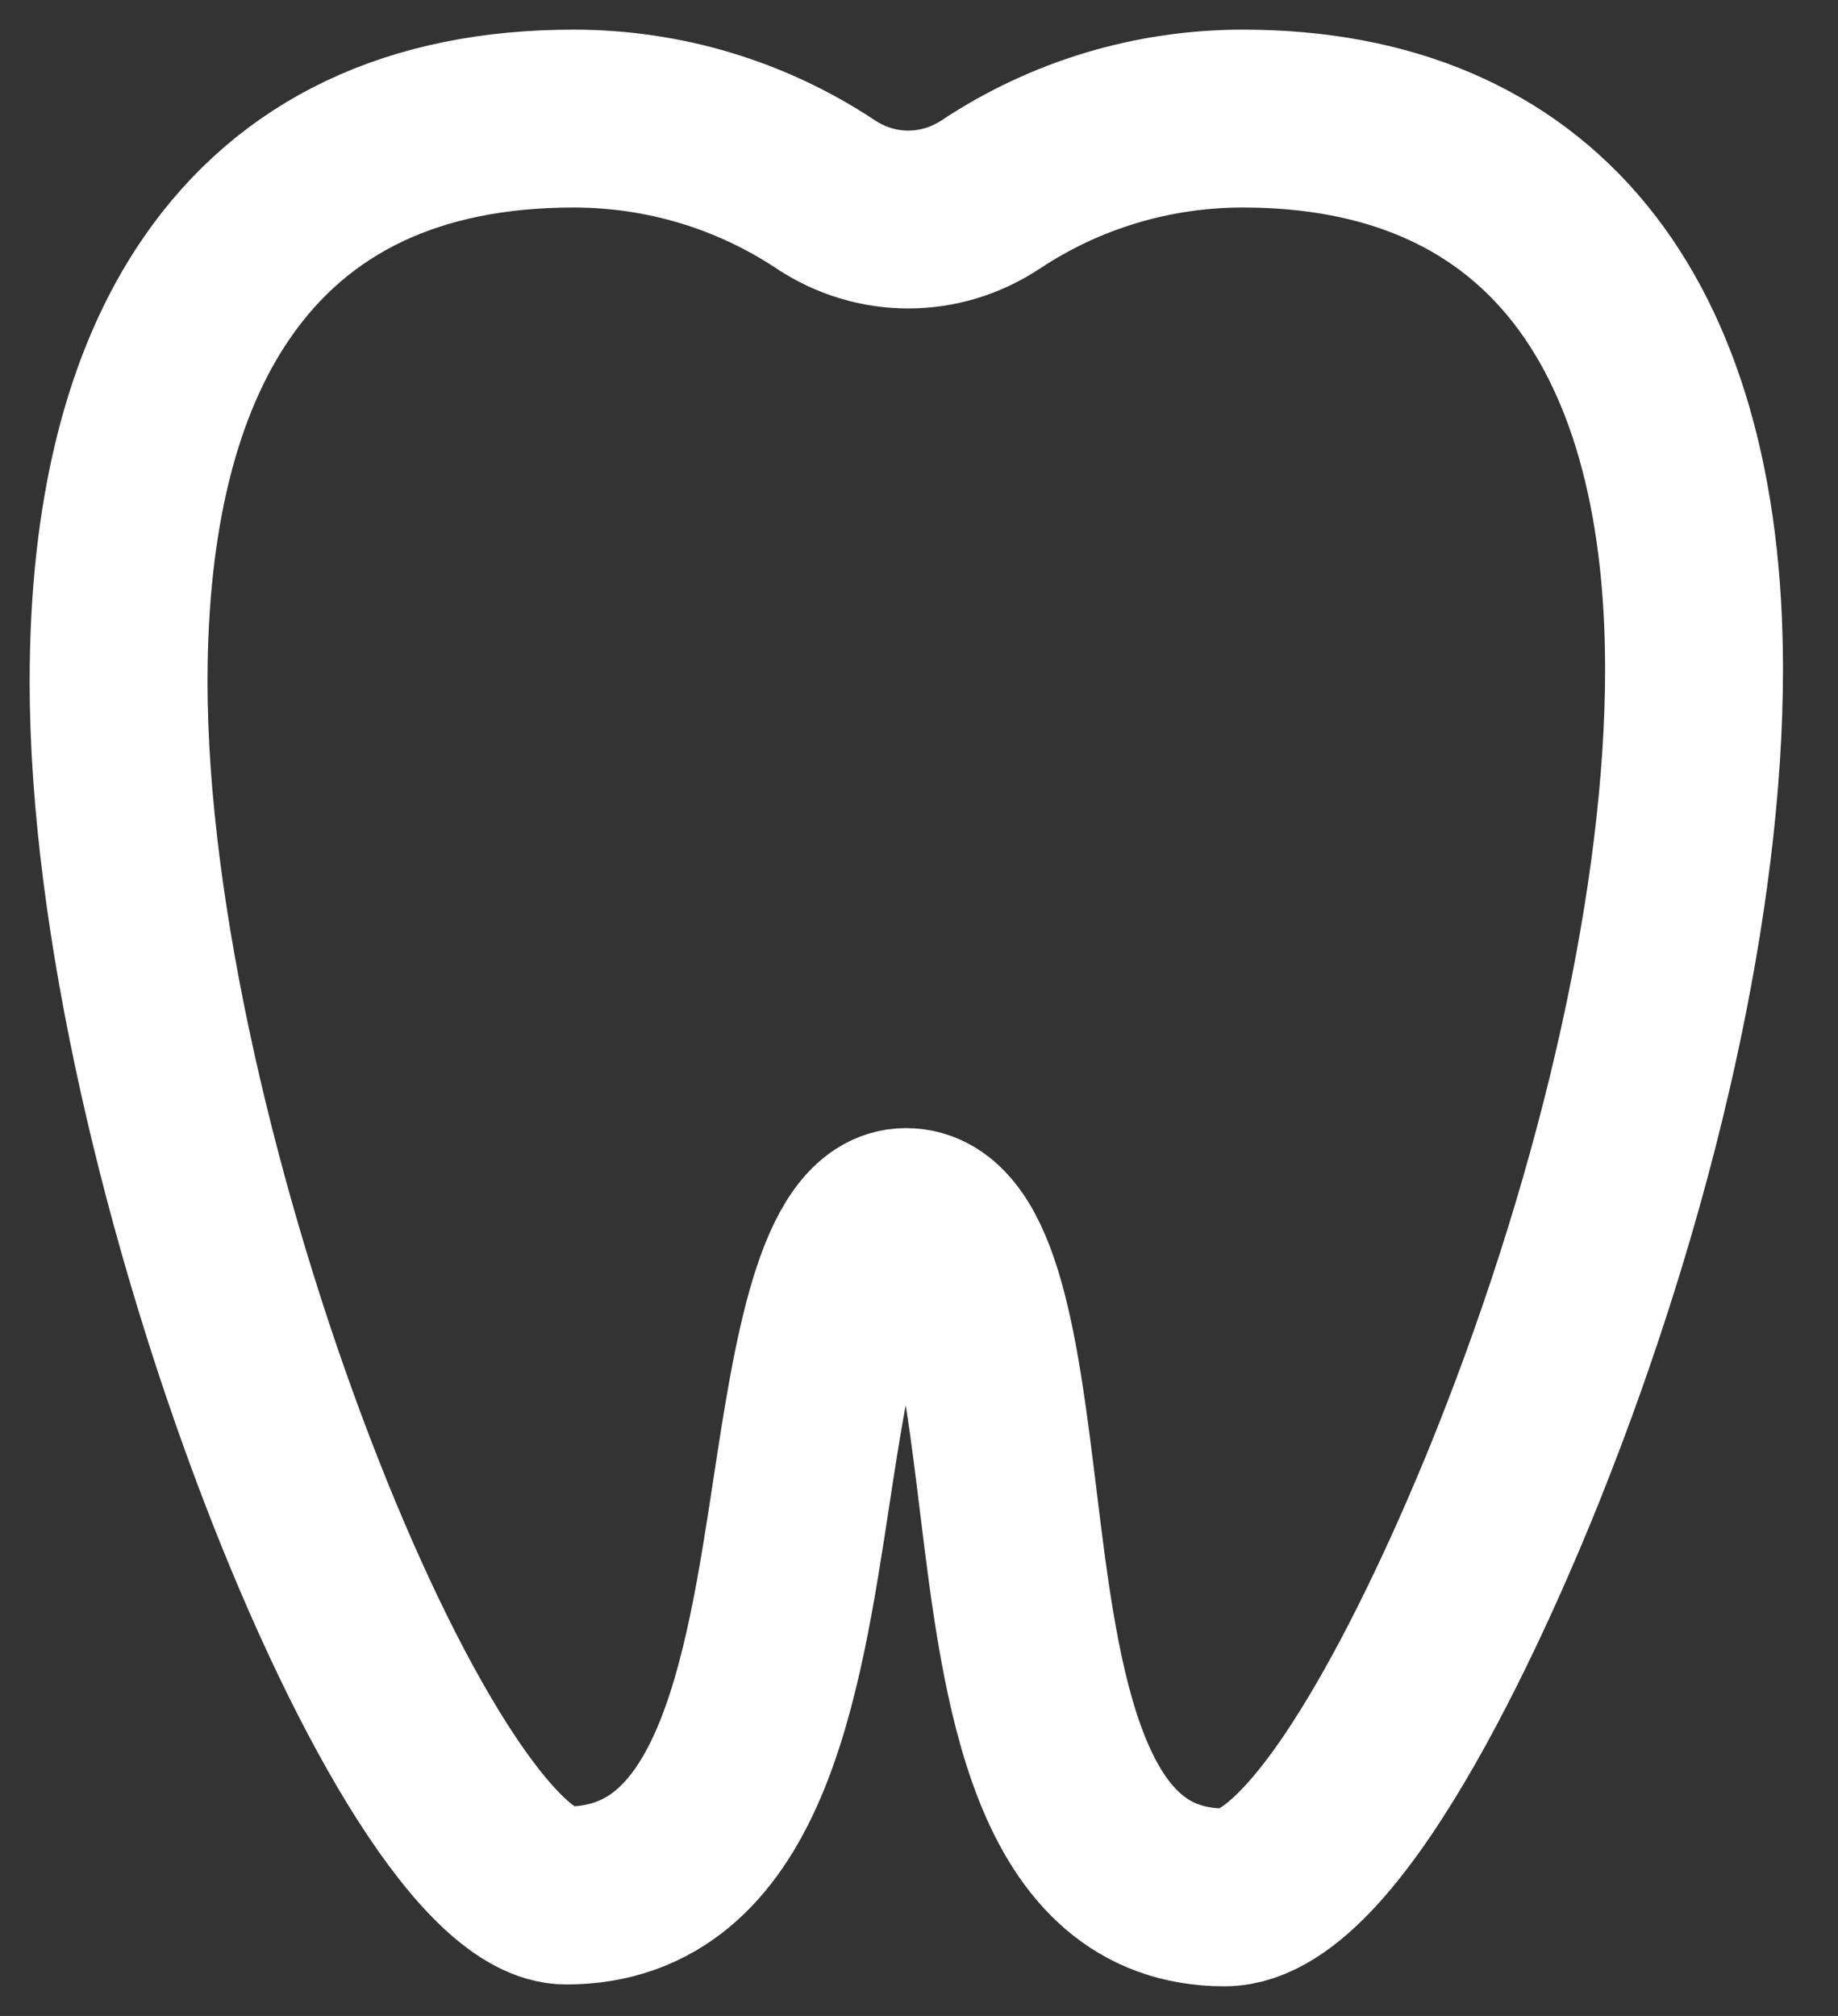 <?xml version="1.0" encoding="UTF-8"?>
<svg width="31px" height="34px" viewBox="0 0 31 34" version="1.1" xmlns="http://www.w3.org/2000/svg" xmlns:xlink="http://www.w3.org/1999/xlink">
    <rect x="0" y="0" width="31" height="34" fill="#333333" stroke="none"/>
    <!-- Generator: sketchtool 50 (54983) - http://www.bohemiancoding.com/sketch -->
    <title>4E696C28-0FE9-4CE6-91A2-ADC98DE78129</title>
    <desc>Created with sketchtool.</desc>
    <defs></defs>
    <g id="Page-1" stroke="none" stroke-width="1" fill="none" fill-rule="evenodd">
        <g id="Концепция-FlyDent-1440" transform="translate(-705, -1644)" fill-rule="nonzero" stroke="#FFFFFF" stroke-width="3">
            <g id="Bitmap-+-bokeh-floating-orbs-+-Rectangle-11-Mask-Copy-2" transform="translate(576, 1491)">
                <path d="M149.963,155 C148.443,155 146.972,155.442 145.709,156.28 C144.859,156.843 143.777,156.843 142.928,156.28 C141.666,155.442 140.195,155 138.674,155 C135.986,155 133.961,155.961 132.656,157.856 C131.557,159.45 131,161.686 131,164.499 C131,172.529 136.016,184.969 138.55,184.969 C141.48,184.969 142.032,181.345 142.519,178.147 C142.85,175.981 143.224,173.526 144.279,173.526 C145.418,173.526 145.716,175.953 146.004,178.302 C146.388,181.441 146.825,185 149.654,185 C151.547,185 153.917,179.435 154.598,177.729 C156.488,172.999 157.572,168.101 157.572,164.291 C157.573,158.3 154.87,155 149.963,155 Z" id="Services_Ico_3"></path>
            </g>
        </g>
    </g>
</svg>